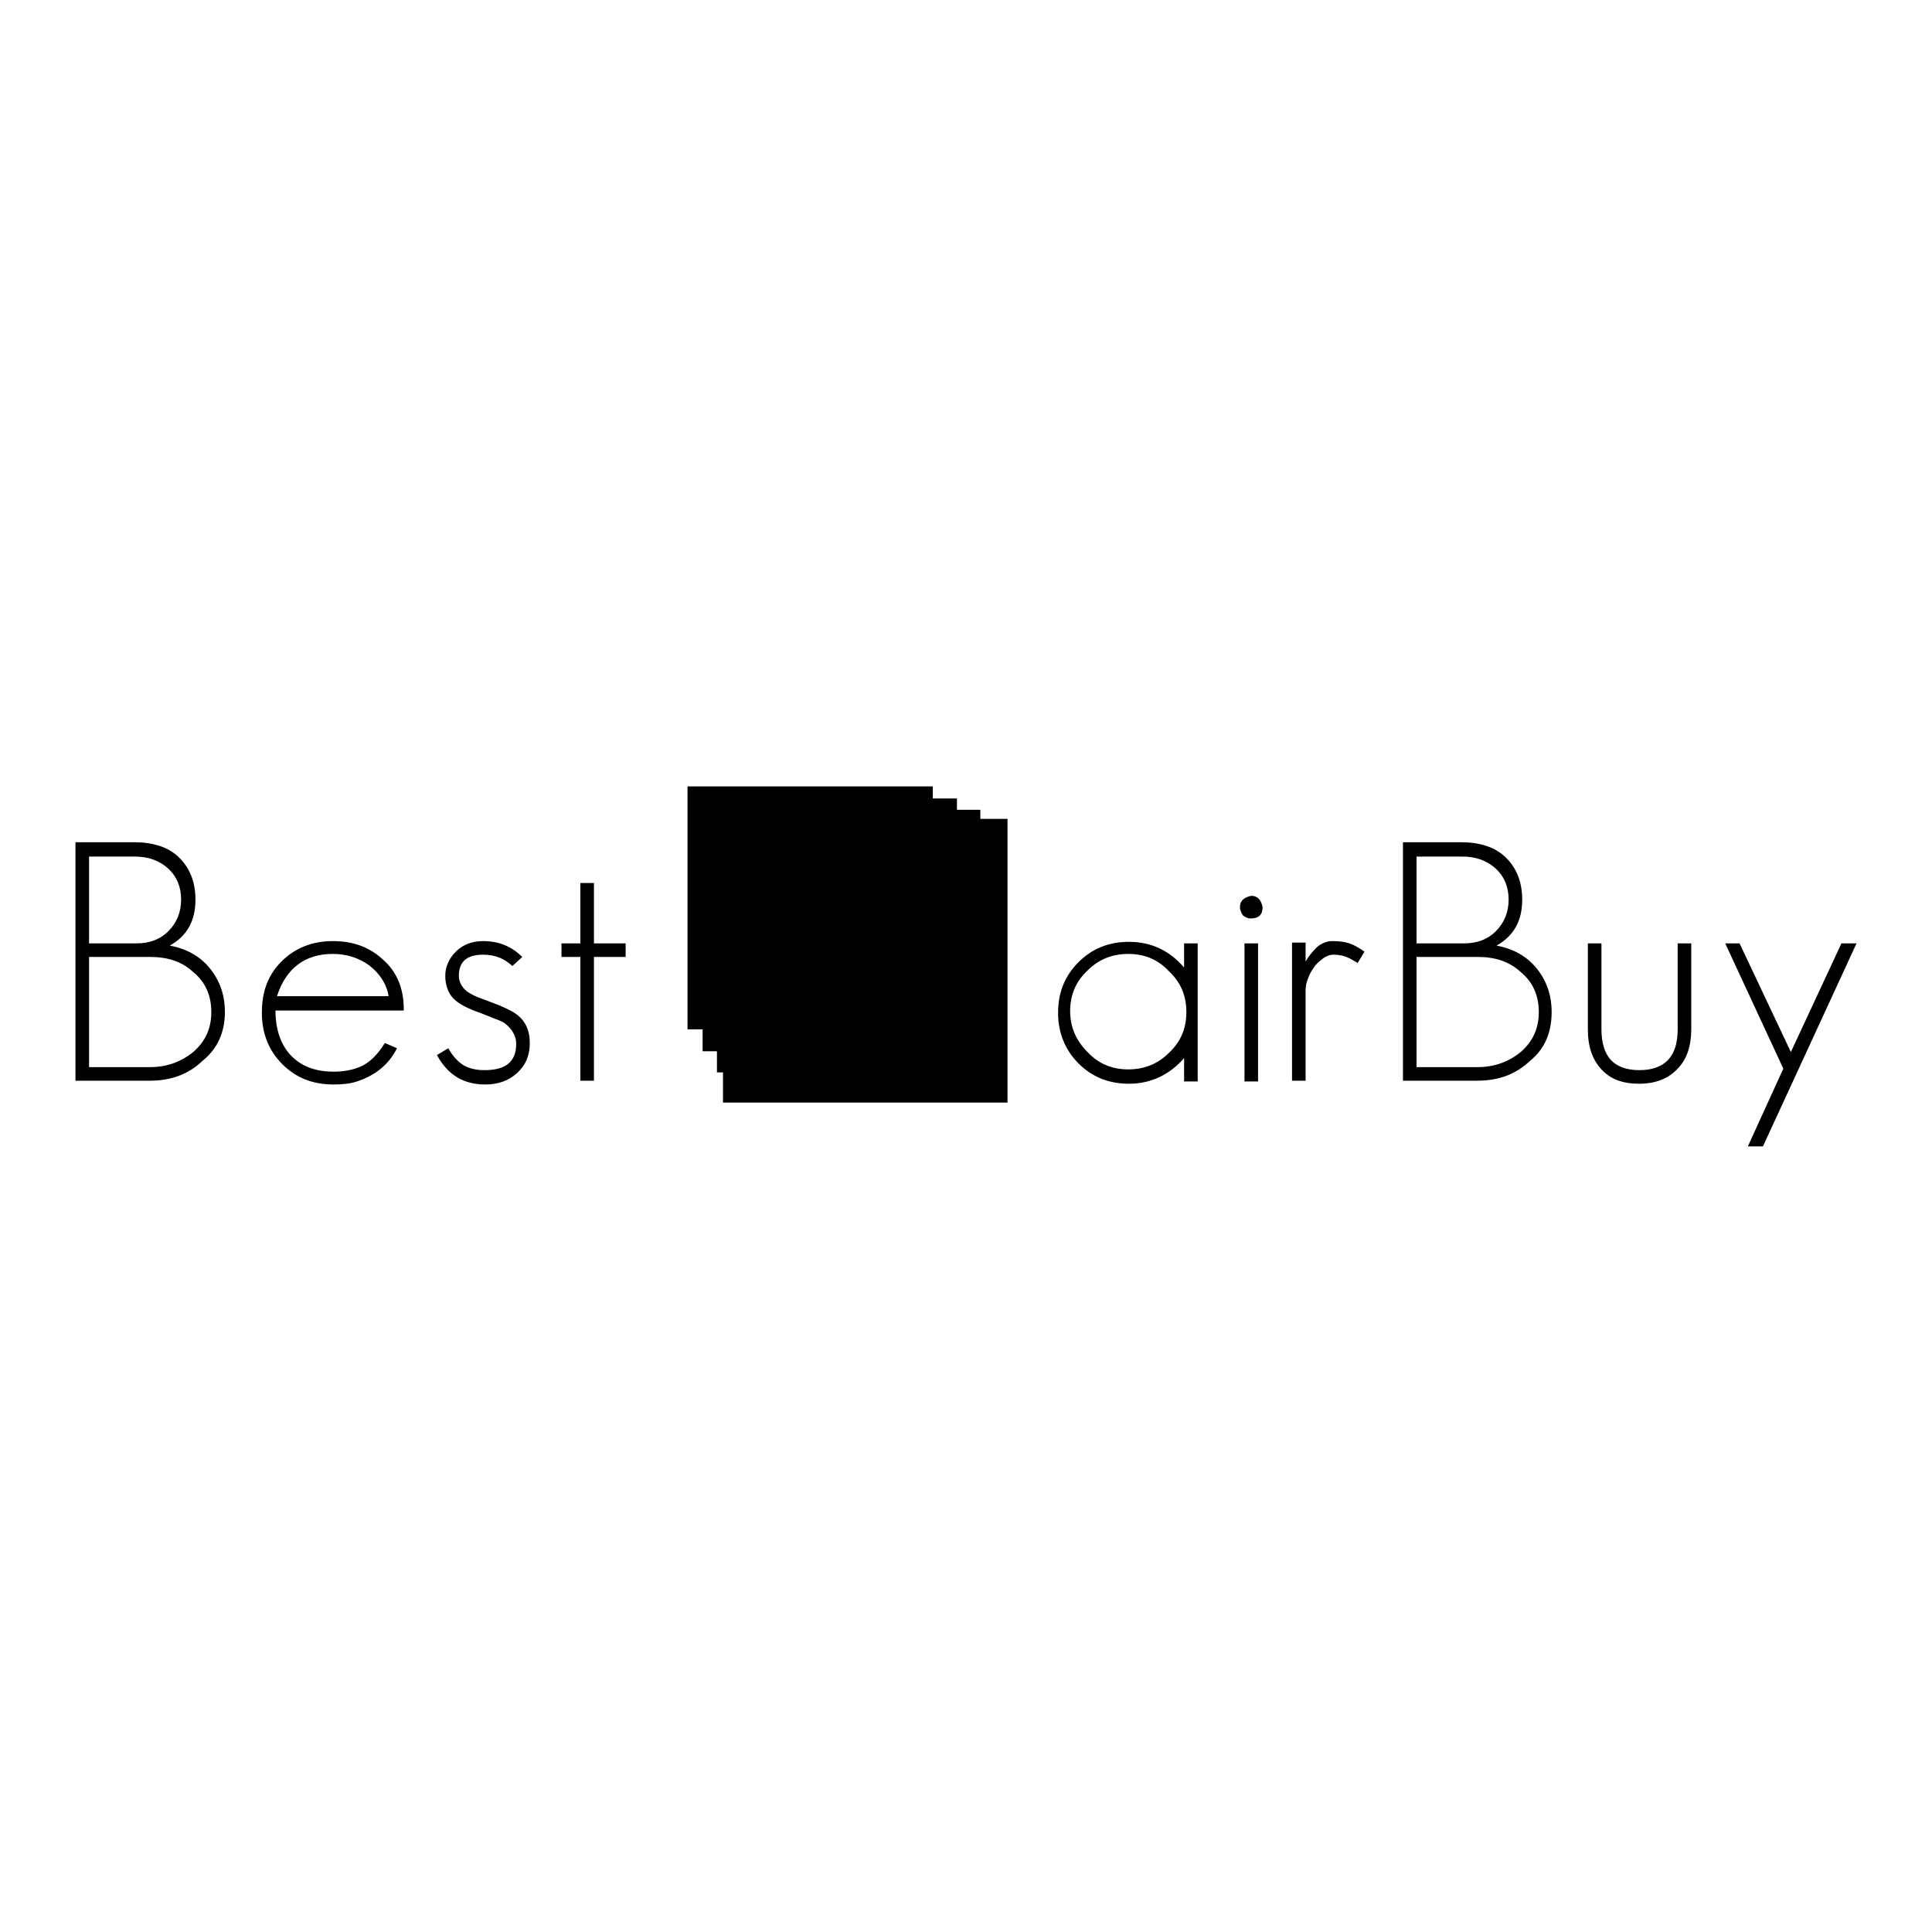 <?xml version="1.0" encoding="utf-8"?>
<!-- Svg Vector Icons : http://www.onlinewebfonts.com/icon -->
<!DOCTYPE svg PUBLIC "-//W3C//DTD SVG 1.1//EN" "http://www.w3.org/Graphics/SVG/1.1/DTD/svg11.dtd">
<svg version="1.1" xmlns="http://www.w3.org/2000/svg" xmlns:xlink="http://www.w3.org/1999/xlink" x="0px" y="0px" viewBox="0 0 256 256" enable-background="new 0 0 256 256" xml:space="preserve">
<g><g><path fill="#000000" d="M91.2,104.2h32.4v1.6h3.2v1.5h3.1v1.2h3.6v37.6H95.8v-4H95v-2.8h-1.9v-2.9h-2V104.2L91.2,104.2z M158.7,143.2V125h-1.8v3.2c-2-2.3-4.4-3.4-7.3-3.4c-2.7,0-4.9,0.9-6.7,2.7c-1.8,1.8-2.7,4-2.7,6.7c0,2.6,0.9,4.9,2.7,6.7c1.8,1.8,4,2.7,6.7,2.7c2.9,0,5.4-1.2,7.3-3.4v3.1H158.7L158.7,143.2z M157.2,134.1c0,2.1-0.7,3.9-2.3,5.4c-1.5,1.5-3.3,2.2-5.4,2.2c-2.1,0-3.9-0.7-5.4-2.3c-1.5-1.5-2.3-3.3-2.3-5.4c0-2.1,0.7-3.9,2.3-5.4c1.5-1.5,3.3-2.2,5.4-2.2c2.1,0,3.9,0.7,5.4,2.3C156.5,130.2,157.2,132,157.2,134.1L157.2,134.1z M167.3,120.2c-0.2-1-0.7-1.5-1.5-1.5c-1,0.2-1.5,0.7-1.5,1.5c0,0.4,0.2,0.8,0.4,1.1c0.4,0.3,0.7,0.4,1,0.4C166.8,121.7,167.3,121.2,167.3,120.2z M166.7,143.2V125h-1.8v18.3H166.7z M180.8,126.1c-0.7-0.5-1.4-0.9-2-1.1c-0.6-0.2-1.3-0.3-2.3-0.3c-0.7,0-1.4,0.3-2,0.8c-0.6,0.6-1.1,1.2-1.5,1.9v-2.5h-1.8v18.3h1.8v-12c0-0.5,0.1-1,0.3-1.5c0.2-0.6,0.5-1.1,0.8-1.5c0.3-0.5,0.7-0.8,1.2-1.2c0.4-0.3,0.9-0.5,1.4-0.5c0.6,0,1.2,0.1,1.7,0.3c0.5,0.2,1,0.5,1.5,0.8L180.8,126.1L180.8,126.1z M205.6,134.1c0-2.3-0.7-4.2-2-5.8c-1.3-1.6-3.1-2.6-5.3-3c2.3-1.3,3.4-3.3,3.4-6.1c0-2.4-0.8-4.3-2.3-5.7c-1.4-1.3-3.4-1.9-5.8-1.9h-7.7v31.6h9.8c2.8,0,5.1-0.8,7-2.6C204.7,139,205.6,136.8,205.6,134.1L205.6,134.1z M199.9,119.2c0,1.7-0.6,3.1-1.7,4.2c-1.1,1.1-2.5,1.6-4.2,1.6h-6.3v-11.5h6.1c1.7,0,3.2,0.5,4.4,1.6C199.3,116.1,199.9,117.5,199.9,119.2z M203.9,134.1c0,2.2-0.8,3.9-2.4,5.3c-1.6,1.3-3.5,2-5.7,2h-8.1v-14.6h8.1c2.3,0,4.2,0.6,5.7,2C203.1,130.1,203.9,131.9,203.9,134.1z M224.1,136.4v-11.4h-1.8v11.4c0,3.6-1.7,5.4-5.1,5.4c-1.7,0-3-0.5-3.8-1.4c-0.8-0.9-1.2-2.3-1.2-4v-11.4h-1.8v11.4c0,2.3,0.6,4,1.8,5.3c1.2,1.3,2.8,1.9,5,1.9c2.2,0,3.9-0.7,5.1-2C223.5,140.4,224.1,138.6,224.1,136.4L224.1,136.4z M246,125h-2l-6.7,14.4l-6.8-14.4h-1.9l7.7,16.6l-4.7,10.3h2L246,125L246,125z M29.8,134.1c0-2.3-0.7-4.2-2-5.8c-1.3-1.6-3.1-2.6-5.3-3c2.3-1.3,3.4-3.3,3.4-6.1c0-2.4-0.8-4.3-2.3-5.7c-1.4-1.3-3.4-1.9-5.8-1.9H10v31.6h9.8c2.8,0,5.1-0.8,7-2.6C28.8,139,29.8,136.8,29.8,134.1z M24,119.2c0,1.7-0.6,3.1-1.7,4.2c-1.1,1.1-2.5,1.6-4.2,1.6h-6.3v-11.5h6.1c1.7,0,3.2,0.5,4.4,1.6C23.4,116.1,24,117.5,24,119.2L24,119.2z M28,134.1c0,2.2-0.8,3.9-2.4,5.3c-1.6,1.3-3.5,2-5.7,2h-8.1v-14.6h8.1c2.3,0,4.2,0.6,5.7,2C27.2,130.1,28,131.9,28,134.1z M53.5,133.7c0-2.7-0.9-4.9-2.7-6.5c-1.8-1.7-4-2.5-6.7-2.5c-2.7,0-5,0.9-6.8,2.7c-1.8,1.8-2.6,4-2.6,6.8c0,2.7,0.9,5,2.7,6.8c1.8,1.8,4,2.7,6.8,2.7c1.2,0,2.2-0.1,3.1-0.4c2.4-0.8,4.2-2.2,5.3-4.4l-1.6-0.7c-1,1.6-2.1,2.7-3.4,3.2c-1,0.4-2.1,0.6-3.4,0.6c-2.4,0-4.3-0.7-5.7-2.2c-1.3-1.4-2-3.4-2-5.9H53.5z M51.5,132H36.7c1.2-3.7,3.7-5.6,7.4-5.6c1.8,0,3.4,0.5,4.8,1.5C50.3,129,51.2,130.3,51.5,132L51.5,132z M70.2,138.2c0-1.7-0.6-3-1.9-3.9c-0.3-0.2-0.8-0.5-1.5-0.8c-0.6-0.3-1.5-0.6-2.5-1c-1.2-0.4-2-0.8-2.5-1.2c-0.6-0.5-1-1.2-1-2c0-1.9,1.1-2.8,3.2-2.8c1.6,0,2.8,0.5,3.9,1.5l1.3-1.2c-1.4-1.4-3.1-2.1-5.2-2.1c-1.5,0-2.7,0.5-3.6,1.4c-0.9,0.9-1.4,2-1.4,3.2c0,1.4,0.5,2.6,1.4,3.3c0.6,0.5,1.7,1.1,3.2,1.6c0.8,0.3,1.5,0.6,2,0.8c0.6,0.2,1,0.4,1.3,0.6c1,0.8,1.5,1.7,1.5,2.7c0,2.4-1.4,3.5-4.2,3.5c-1.3,0-2.3-0.3-3-0.8c-0.7-0.5-1.3-1.2-1.8-2.1l-1.5,0.9c1.4,2.6,3.5,3.9,6.4,3.9c1.7,0,3.1-0.5,4.2-1.5C69.7,141.1,70.2,139.8,70.2,138.2L70.2,138.2z M82.9,126.8V125h-4.2v-8h-1.8v8h-2.5v1.8h2.5v16.4h1.8v-16.4H82.9L82.9,126.8z M104.4,112.4h2.3v12.8h16.1v-12.8h2.4v31h-2.5v-15.8h-16.1v15.8h-2.3V112.4L104.4,112.4z"/></g></g>
</svg>